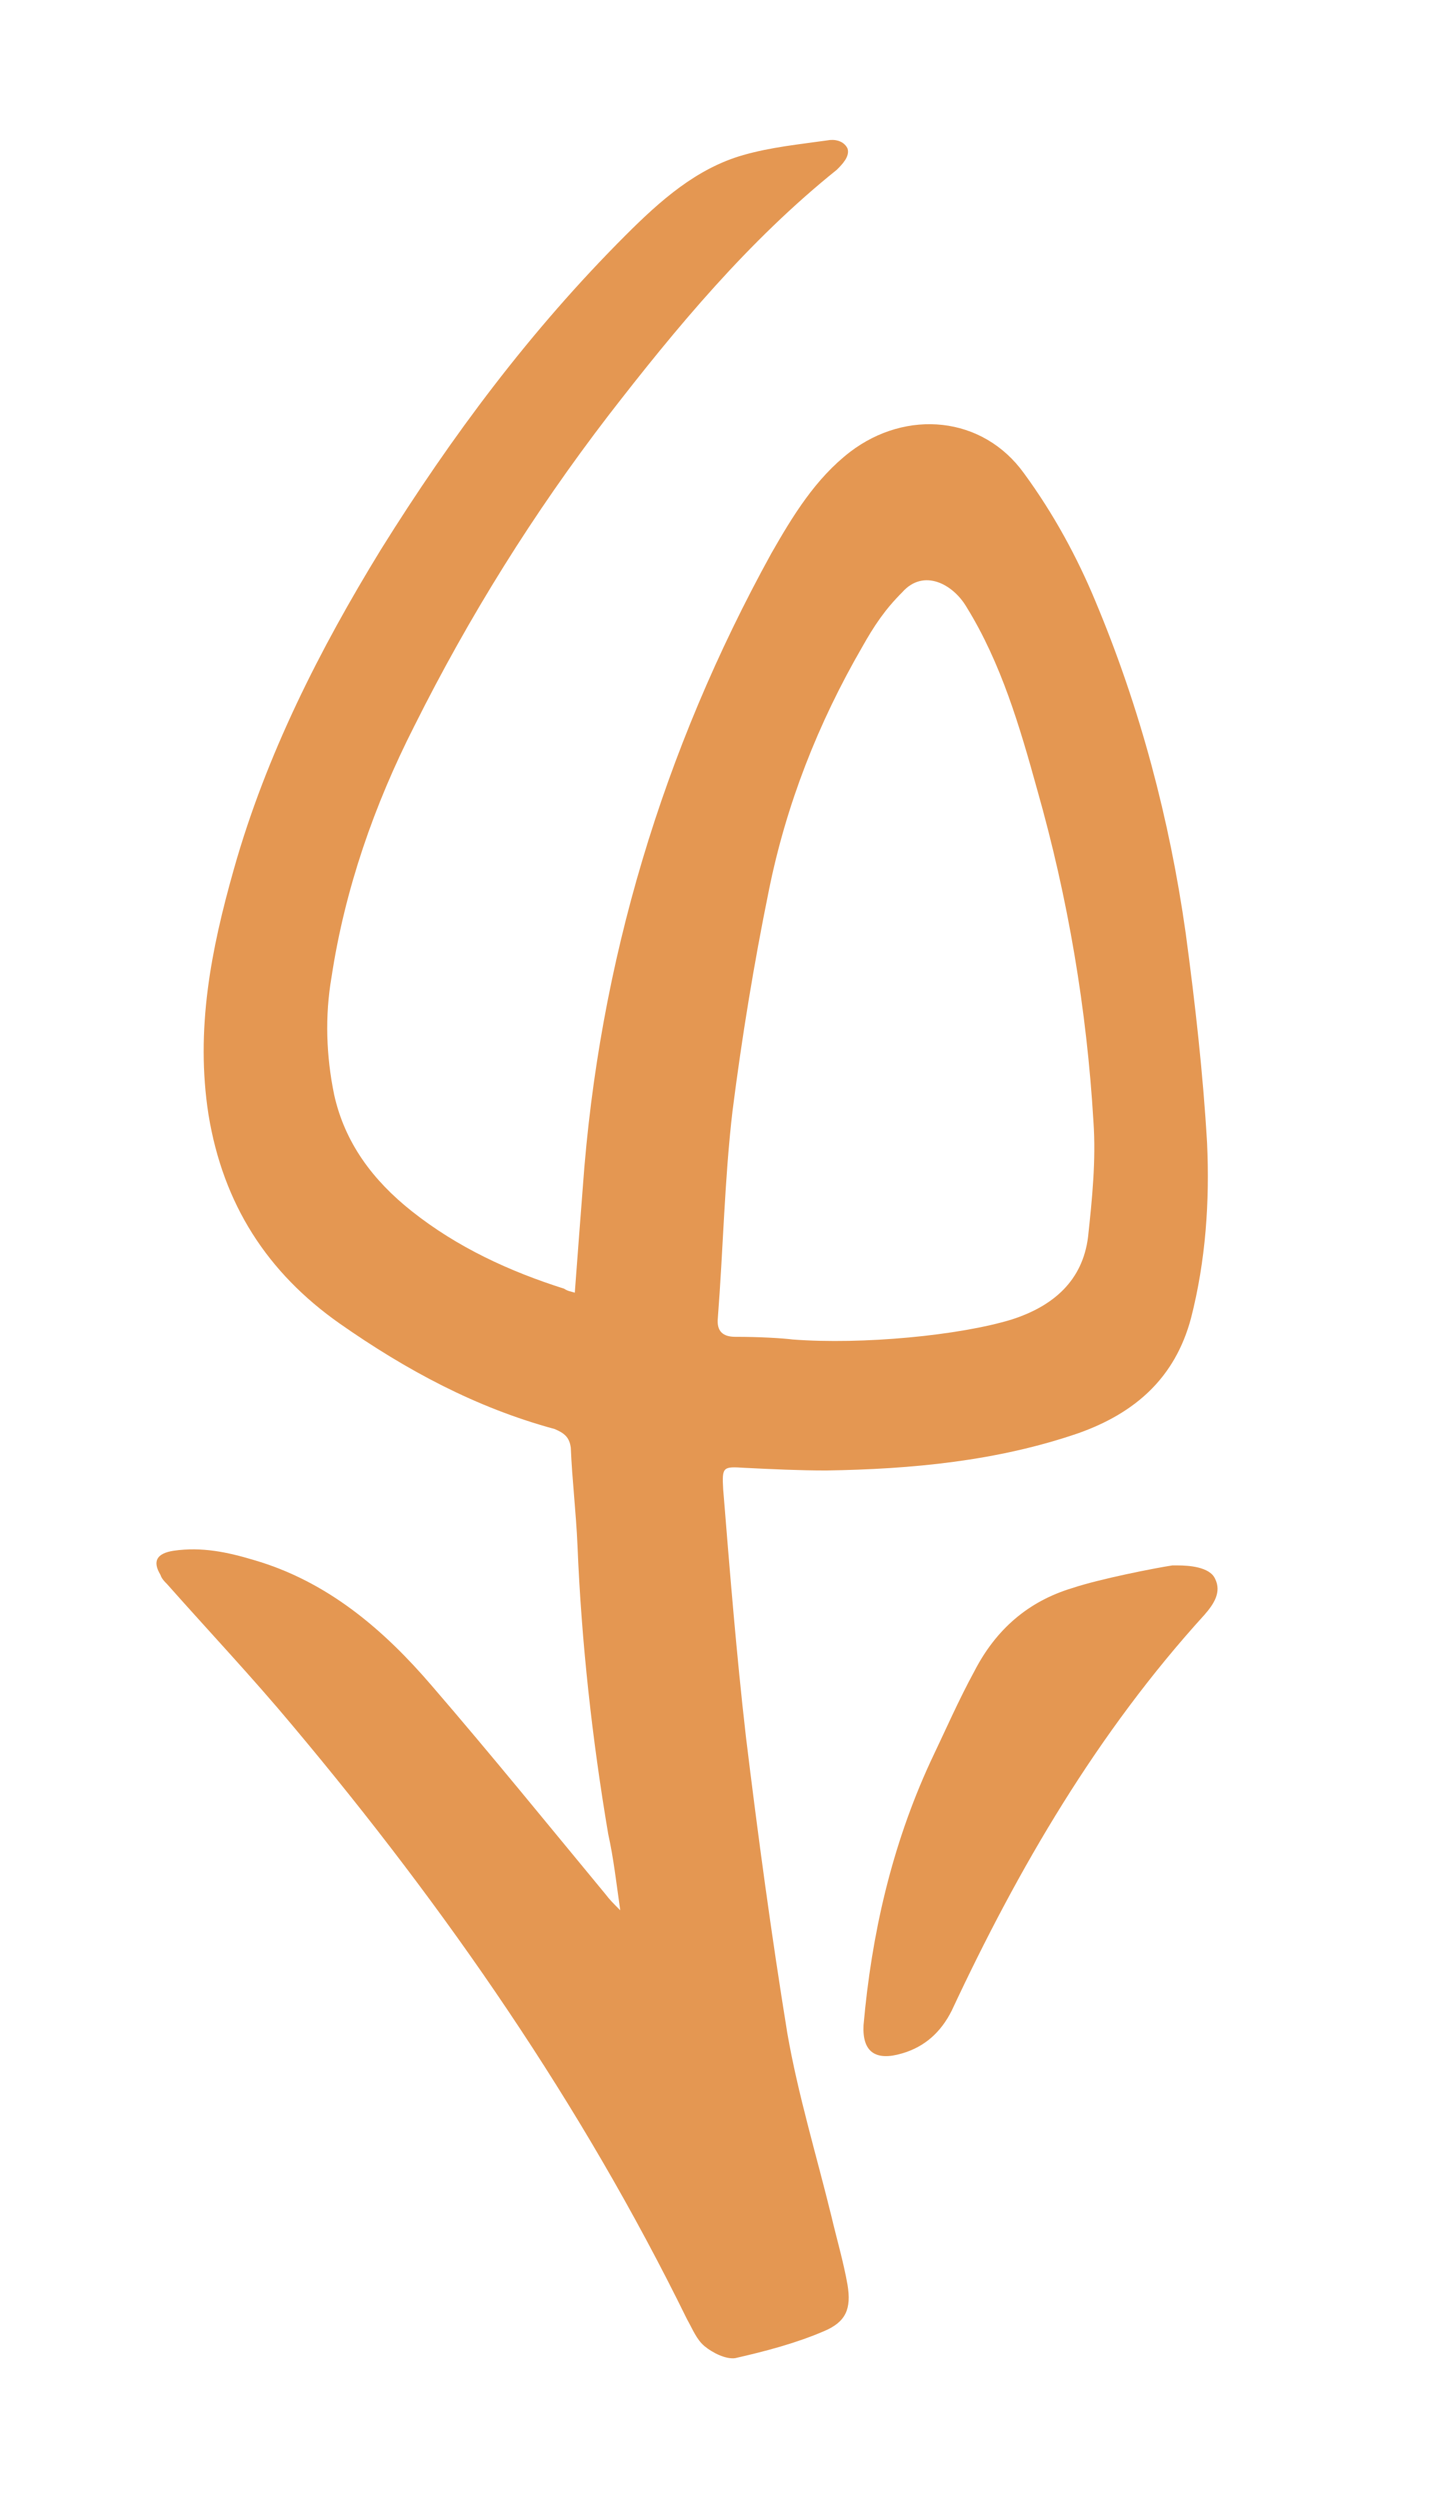 <?xml version="1.0" encoding="UTF-8"?> <svg xmlns="http://www.w3.org/2000/svg" xmlns:xlink="http://www.w3.org/1999/xlink" version="1.1" id="Слой_1" x="0px" y="0px" viewBox="0 0 107.8 187" style="enable-background:new 0 0 107.8 187;" xml:space="preserve"> <style type="text/css"> .st0{fill-rule:evenodd;clip-rule:evenodd;fill:#E49752;} </style> <path class="st0" d="M43,96.7c0.2-2.7,0.4-5.3,0.6-7.9c1.2-16.8,6-32.7,14.1-47.4c1.6-2.8,3.3-5.6,5.9-7.6c4.2-3.2,9.9-2.7,13,1.6 c2.2,3,4,6.3,5.4,9.7c3.3,7.9,5.5,16.2,6.7,24.7c0.7,5.2,1.3,10.5,1.6,15.7c0.2,4.4-0.1,8.8-1.2,13.1c-1.2,4.5-4.2,7.1-8.4,8.6 c-6.1,2.1-12.5,2.7-18.9,2.8c-2,0-4.1-0.1-6.1-0.2c-1.6-0.1-1.7-0.1-1.6,1.6c0.5,6.2,1,12.4,1.7,18.5c0.9,7.4,1.9,14.8,3.1,22.2 c0.8,4.6,2.2,9.2,3.3,13.7c0.4,1.7,0.9,3.4,1.2,5.1c0.3,1.8-0.1,2.8-1.8,3.5c-2.1,0.9-4.4,1.5-6.6,2c-0.7,0.1-1.7-0.4-2.3-0.9 s-0.9-1.3-1.3-2c-7.9-16.1-18-30.7-29.5-44.4c-3-3.6-6.3-7.1-9.4-10.6c-0.2-0.2-0.4-0.4-0.5-0.7c-0.6-1-0.3-1.6,1-1.8 c2.1-0.3,4,0.1,6,0.7c5.5,1.6,9.7,5.2,13.3,9.4c4.4,5.1,8.7,10.4,13,15.6c0.3,0.4,0.6,0.7,1.1,1.2c-0.3-2.1-0.5-3.9-0.9-5.7 c-1.2-7.1-2-14.3-2.3-21.6c-0.1-2.4-0.4-4.9-0.5-7.3c-0.1-0.8-0.5-1.1-1.2-1.4c-5.9-1.6-11.1-4.4-16.1-7.9 c-5.4-3.8-8.7-8.9-9.8-15.6C14.6,77,15.8,71,17.5,65c2.4-8.5,6.4-16.4,11-23.9c5.3-8.5,11.2-16.4,18.3-23.5c2.6-2.6,5.3-5,8.8-6 c2.1-0.6,4.2-0.8,6.3-1.1c0.5-0.1,1.2,0,1.5,0.6c0.2,0.6-0.4,1.2-0.8,1.6C56,18,50.6,24.5,45.5,31.1c-5.6,7.3-10.4,15-14.5,23.2 c-3,5.9-5.2,12.2-6.2,18.8C24.3,76,24.4,79,25,81.9c0.8,3.6,2.9,6.4,5.8,8.7c3.4,2.7,7.3,4.5,11.4,5.8C42.5,96.6,42.7,96.6,43,96.7z M59.3,100.2c5.2,0.4,12.5-0.3,16.4-1.5c3.1-1,5.3-2.9,5.7-6.2c0.3-2.8,0.6-5.7,0.4-8.6c-0.5-8.4-1.9-16.7-4.2-24.8 c-1.3-4.7-2.7-9.5-5.3-13.7c-1-1.7-3.2-2.9-4.8-1.1c-1.3,1.3-2.1,2.5-3,4.1c-3.3,5.7-5.7,11.8-7,18.3c-1.1,5.4-2,10.9-2.7,16.4 c-0.6,5.1-0.7,10.4-1.1,15.5c-0.1,1,0.4,1.4,1.3,1.4C56.8,100,58.5,100.1,59.3,100.2z"></path> <path class="st0" d="M90.9,118.1c0.5,1-0.1,1.9-0.8,2.7c-8,8.8-13.9,18.9-18.9,29.6c-0.8,1.6-2,2.7-3.7,3.2c-2,0.6-3-0.1-2.9-2.1 c0.6-6.8,2.1-13.4,5-19.7c1.1-2.3,2.1-4.6,3.3-6.8c1.6-3.1,4-5.2,7.3-6.2c2.1-0.7,6.2-1.5,7.5-1.7c0.1,0,0.2,0,0.4,0 C88.9,117.1,90.5,117.2,90.9,118.1z"></path> </svg> 